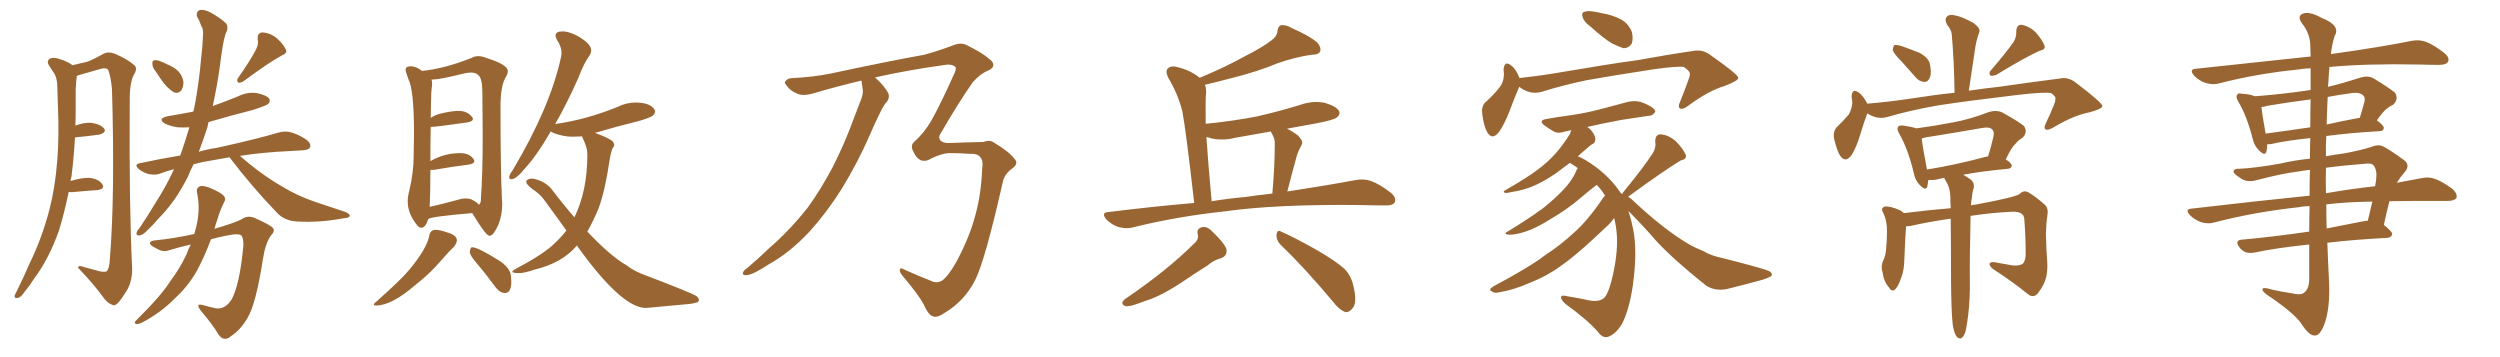 <svg xmlns="http://www.w3.org/2000/svg" xmlns:xlink="http://www.w3.org/1999/xlink" width="1050" height="150"><path fill="#996633" padding="10" d="M28.86 80.57L28.86 80.57Q27.10 89.21 24.76 96.83L24.76 96.83Q20.51 108.84 14.21 117.19L14.21 117.19Q12.60 119.82 10.40 122.46L10.40 122.46Q8.79 124.95 7.47 125.10L7.47 125.10Q6.01 125.54 6.15 124.07L6.15 124.07Q6.45 123.34 7.03 122.31L7.03 122.31Q9.81 116.75 12.45 110.60L12.45 110.60Q17.58 100.20 20.80 87.89L20.80 87.89Q23.14 78.81 24.02 67.68L24.02 67.68Q24.90 56.98 24.32 44.53L24.32 44.53Q24.17 39.55 24.02 35.16L24.02 35.16Q23.73 32.23 22.71 30.76L22.71 30.76Q21.53 28.86 20.51 27.39L20.51 27.39Q19.48 25.63 20.95 24.61L20.95 24.61Q22.56 23.88 25.34 24.90L25.34 24.90Q28.56 25.93 30.47 27.39L30.47 27.39Q34.28 26.51 36.62 25.93L36.62 25.93Q39.40 24.90 43.51 22.56L43.51 22.56Q45.56 21.53 48.19 22.56L48.19 22.56Q53.17 24.61 56.25 27.25L56.25 27.25Q58.01 28.56 56.25 31.35L56.25 31.35Q54.35 34.86 54.49 42.92L54.49 42.92Q54.20 86.43 55.52 113.23L55.52 113.23Q55.52 117.48 53.76 121.14L53.76 121.14Q51.27 125.39 49.51 127.29L49.51 127.29Q48.19 128.61 47.17 128.03L47.17 128.03Q44.97 127.29 43.21 124.66L43.21 124.66Q39.55 119.53 32.81 112.50L32.81 112.50Q32.67 111.18 35.45 112.21L35.45 112.21Q38.67 113.09 41.89 113.96L41.89 113.96Q44.38 114.40 44.97 113.82L44.97 113.82Q46.00 112.35 46.14 108.84L46.14 108.84Q48.34 81.74 47.02 37.21L47.02 37.21Q46.58 32.67 45.56 29.59L45.56 29.59Q44.82 28.13 42.04 29.00L42.04 29.00Q37.35 30.32 32.81 31.64L32.81 31.64Q32.37 31.79 32.23 31.93L32.23 31.93Q32.23 32.08 32.23 32.23L32.23 32.23Q31.93 34.72 31.79 37.50L31.79 37.50Q31.79 42.19 31.79 47.46L31.79 47.46Q31.79 49.95 31.64 52.73L31.64 52.73Q35.30 51.42 38.09 51.56L38.09 51.56Q41.89 52.00 43.65 53.91L43.65 53.91Q44.97 55.52 41.75 56.54L41.75 56.54Q37.35 57.13 31.49 57.71L31.49 57.71Q31.05 65.77 30.03 74.12L30.03 74.12Q29.74 75 29.59 76.03L29.59 76.03Q34.42 74.56 37.65 74.71L37.65 74.71Q41.46 75.15 42.92 77.34L42.92 77.34Q44.24 79.25 41.02 79.83L41.02 79.83Q36.47 80.13 30.32 80.71L30.32 80.71Q29.30 80.71 28.86 80.57ZM65.63 30.32L65.63 30.32Q64.01 28.42 64.01 26.95L64.01 26.95Q63.87 25.49 64.75 25.34L64.75 25.34Q65.92 25.05 67.82 25.93L67.82 25.93Q68.99 26.37 70.02 26.95L70.02 26.95Q72.80 27.98 74.71 29.74L74.71 29.74Q76.61 31.64 77.05 34.42L77.05 34.42Q77.05 36.47 76.17 37.94L76.17 37.94Q74.85 39.40 73.10 38.82L73.10 38.82Q71.63 37.94 70.17 36.47L70.17 36.47Q68.41 34.72 65.63 30.32ZM107.52 20.80L107.52 20.80Q108.69 18.46 108.25 16.55L108.25 16.55Q107.96 13.77 110.16 13.62L110.16 13.62Q113.53 13.77 116.31 16.11L116.31 16.11Q119.09 18.60 120.12 20.95L120.12 20.95Q120.70 22.41 118.36 23.29L118.36 23.29Q112.94 26.22 102.25 34.13L102.25 34.13Q101.07 34.86 100.05 34.72L100.05 34.72Q99.17 33.69 100.05 32.67L100.05 32.67Q105.18 25.34 107.52 20.80ZM96.39 66.06L96.39 66.06Q92.14 66.80 88.92 67.38L88.92 67.38Q84.96 67.97 81.30 68.99L81.30 68.99Q79.98 71.48 78.96 74.12L78.96 74.12Q73.54 84.96 66.36 91.99L66.36 91.99Q64.45 94.34 62.11 96.53L62.11 96.53Q60.06 98.73 58.59 98.88L58.59 98.88Q56.98 99.02 57.42 97.56L57.42 97.56Q57.71 96.68 58.59 95.80L58.59 95.80Q61.96 90.82 65.19 85.40L65.19 85.40Q69.58 78.66 73.10 71.04L73.10 71.04Q69.87 71.92 67.09 72.95L67.09 72.95Q65.19 73.68 62.40 73.10L62.40 73.10Q60.21 72.51 58.30 71.04L58.30 71.04Q56.10 68.99 58.74 68.55L58.74 68.55Q67.53 66.65 75.59 65.33L75.59 65.33Q75.73 65.04 75.88 64.89L75.88 64.89Q77.78 59.33 79.54 53.47L79.54 53.47Q76.90 53.61 74.56 53.47L74.56 53.47Q71.63 53.03 69.43 52.00L69.43 52.00Q65.77 49.80 70.61 48.78L70.61 48.78Q75.88 47.90 81.15 46.88L81.15 46.88Q81.30 46.44 81.45 46.00L81.45 46.00Q83.50 35.89 84.52 24.02L84.52 24.02Q85.11 19.19 85.25 15.09L85.25 15.09Q85.55 12.30 84.52 10.84L84.52 10.84Q83.79 8.64 82.91 7.32L82.91 7.32Q82.03 5.27 83.79 4.25L83.79 4.25Q85.69 3.81 88.48 5.27L88.48 5.27Q92.72 7.62 95.07 9.96L95.07 9.96Q96.09 11.87 94.78 14.06L94.78 14.06Q94.04 16.41 93.60 19.04L93.60 19.04Q92.87 23.44 92.29 28.27L92.29 28.27Q91.11 36.47 89.36 44.53L89.36 44.53Q94.78 42.63 100.05 40.43L100.05 40.43Q103.86 38.53 107.96 39.11L107.96 39.11Q112.06 39.99 113.09 41.46L113.09 41.46Q113.67 42.63 112.65 43.65L112.65 43.65Q111.77 44.38 106.35 46.14L106.35 46.14Q96.53 48.63 87.60 51.27L87.60 51.27Q87.30 52.29 87.16 53.32L87.16 53.32Q85.40 58.74 83.50 63.72L83.50 63.72Q87.01 62.70 90.97 62.11L90.97 62.11Q107.67 58.45 117.04 55.66L117.04 55.66Q119.68 54.93 122.02 55.52L122.02 55.52Q124.95 56.25 128.61 58.59L128.61 58.59Q130.81 60.35 130.22 61.82L130.22 61.82Q129.79 62.99 127.15 63.13L127.15 63.13Q124.66 63.28 121.88 63.43L121.88 63.43Q109.72 64.01 100.78 65.48L100.78 65.48Q102.39 66.80 104.59 68.70L104.59 68.70Q111.62 74.41 118.80 78.52L118.80 78.52Q124.80 82.18 132.42 84.81L132.42 84.81Q139.31 87.16 145.17 89.06L145.17 89.06Q147.07 89.94 146.92 90.82L146.92 90.82Q146.48 91.55 144.14 91.70L144.14 91.70Q134.03 93.60 124.66 93.02L124.66 93.02Q119.53 92.72 116.46 89.50L116.46 89.50Q105.76 78.37 96.39 66.06ZM80.13 102.69L80.13 102.69L80.13 102.69Q75.59 103.71 70.75 105.18L70.75 105.18Q68.41 106.05 65.63 104.30L65.63 104.30Q62.84 102.98 62.99 102.10L62.99 102.10Q63.13 101.07 65.33 100.93L65.33 100.93Q72.80 100.20 81.59 98.29L81.59 98.29Q82.03 96.53 82.47 95.07L82.47 95.07Q84.23 87.60 82.76 81.01L82.76 81.01Q82.32 78.81 84.08 78.22L84.08 78.22Q85.40 77.78 88.62 79.10L88.62 79.10Q93.02 81.01 94.04 82.32L94.04 82.32Q95.07 83.64 94.04 85.11L94.04 85.11Q92.29 88.62 91.26 92.29L91.26 92.29Q90.53 94.19 90.09 96.09L90.09 96.09Q98.58 93.60 101.37 92.14L101.37 92.14Q103.86 90.38 106.64 91.41L106.64 91.41Q113.38 94.34 114.70 95.80L114.70 95.80Q115.58 97.12 113.82 98.88L113.82 98.88Q111.47 102.10 110.45 108.69L110.45 108.69Q107.52 127.59 104.00 133.45L104.00 133.45Q101.07 138.57 96.97 141.21L96.97 141.21Q94.19 143.70 91.85 140.63L91.85 140.63Q89.36 136.38 84.38 130.52L84.38 130.52Q81.74 127.15 85.40 128.17L85.40 128.17Q87.89 128.91 90.67 129.49L90.67 129.49Q94.63 130.08 97.41 125.54L97.41 125.54Q100.49 119.53 101.95 105.76L101.95 105.76Q102.69 100.78 101.37 98.88L101.37 98.88Q100.78 98.29 98.14 98.44L98.14 98.44Q93.46 99.17 88.62 100.49L88.62 100.49Q86.13 107.08 83.79 111.62L83.79 111.62Q80.13 119.09 73.83 124.95L73.83 124.95Q67.53 131.40 59.62 135.50L59.62 135.50Q58.15 136.23 57.13 136.08L57.13 136.08Q56.10 135.64 57.13 134.62L57.13 134.62Q67.68 124.22 71.34 118.36L71.34 118.36Q75.44 112.94 78.22 107.08L78.22 107.08Q79.10 104.59 80.13 102.69ZM205.52 99.02L205.81 99.02Q207.28 98.88 209.33 94.34L209.33 94.34Q210.94 90.38 210.94 85.55L210.94 85.55L210.79 83.20Q210.21 70.75 210.21 43.36L210.21 43.36Q210.35 36.18 212.26 32.67L212.26 32.67Q213.28 31.05 213.28 29.88L213.28 29.88Q213.28 27.10 204.20 24.32L204.20 24.32Q202.44 23.58 200.83 23.58L200.83 23.58Q199.37 23.58 198.05 24.32L198.05 24.32Q186.62 28.86 177.54 29.74L177.54 29.74Q177.39 29.74 177.39 29.88L177.39 29.88Q174.76 27.83 172.56 27.83L172.56 27.83Q171.83 27.83 170.95 28.13L170.95 28.13Q170.36 28.56 170.36 29.44L170.36 29.44Q170.36 30.03 171.53 33.25L171.53 33.25Q173.88 37.65 173.88 56.25L173.88 56.25L173.73 65.77Q173.73 72.07 171.97 79.83L171.97 79.83Q171.24 82.32 171.24 84.67L171.24 84.67Q171.24 89.79 175.34 94.78L175.34 94.78Q176.07 95.65 176.95 95.65L176.95 95.65Q178.71 95.65 179.88 91.99L179.88 91.99Q180.91 90.97 198.34 89.50L198.34 89.50Q204.05 99.02 205.52 99.02L205.52 99.02ZM180.47 86.87L180.47 86.87Q180.76 80.71 180.76 71.34L180.76 71.34L182.23 71.34Q190.72 69.87 196.88 69.14L196.88 69.14Q199.22 68.70 199.22 67.68L199.22 67.68Q199.22 67.24 198.78 66.65L198.78 66.65Q197.02 64.31 193.21 64.31L193.21 64.31Q186.62 64.31 180.76 67.68L180.76 67.68Q180.76 59.18 180.91 53.32L180.91 53.32Q182.96 53.32 196.29 51.42L196.29 51.42Q198.63 50.98 198.63 49.95L198.63 49.95Q198.63 49.51 198.19 49.07L198.19 49.07Q196.29 46.58 192.63 46.58L192.63 46.58Q189.40 46.58 184.28 47.90L184.28 47.90Q182.37 48.49 180.91 49.51L180.91 49.51Q181.05 38.82 181.27 37.43Q181.49 36.04 181.49 35.01L181.49 35.01Q181.49 33.98 181.20 33.40L181.20 33.40L181.93 33.40Q184.57 33.40 194.68 30.91L194.68 30.91Q196.44 30.47 197.75 30.47L197.75 30.47Q199.80 30.47 200.83 31.49L200.83 31.49Q202.59 32.81 202.59 38.82L202.59 38.82L202.73 56.98Q202.73 72.80 202.00 83.06L202.00 83.06L202.00 83.64Q202.00 85.40 201.12 85.99L201.12 85.99Q200.54 85.11 198.63 84.08L198.63 84.08Q197.46 83.35 195.70 83.35L195.70 83.35Q194.09 83.35 192.19 83.94L192.19 83.94Q185.89 85.69 180.47 86.87ZM157.91 128.32L157.91 128.32Q164.50 128.32 174.46 119.68L174.46 119.68Q180.32 115.14 184.86 109.86L184.86 109.86Q188.82 105.32 190.72 103.56L190.72 103.56Q191.89 101.95 191.89 100.93L191.89 100.93Q191.89 98.73 187.65 97.56L187.65 97.56Q184.72 96.53 182.96 96.53L182.96 96.53Q180.76 96.53 180.32 98.88L180.32 98.88Q179.30 104.44 171.83 113.38L171.83 113.38Q168.60 117.33 158.20 126.56L158.20 126.56Q157.03 127.44 157.03 127.88L157.03 127.88Q157.03 128.32 157.91 128.32ZM212.11 123.05L212.11 123.05Q214.75 123.05 214.75 118.21L214.75 118.21L214.60 116.02Q214.45 112.79 210.06 109.72L210.06 109.72Q200.83 103.86 198.34 103.86L198.34 103.86L198.05 103.86Q197.46 104.30 197.31 105.91L197.31 105.91Q197.46 107.37 200.24 110.60L200.24 110.60Q204.35 115.43 208.30 120.85L208.30 120.85Q210.06 123.05 212.11 123.05ZM271.29 129.35L271.29 129.35L288.87 127.73Q291.06 127.59 293.12 126.86L293.12 126.86Q293.55 126.42 293.55 125.98L293.55 125.98Q293.55 125.24 292.53 124.37L292.53 124.37Q290.19 122.90 271.73 115.87L271.73 115.87Q266.31 113.96 263.23 111.47L263.23 111.47Q256.49 107.67 246.68 97.27L246.68 97.27Q249.02 93.16 251.37 87.60L251.37 87.60Q254.15 80.13 256.05 67.09L256.05 67.09Q256.64 63.57 257.37 62.11L257.37 62.11Q257.96 61.52 257.96 60.94L257.96 60.94Q257.96 60.35 257.52 59.62L257.52 59.62Q256.35 58.15 249.90 55.81L249.90 55.81Q258.84 53.17 268.80 50.68L268.80 50.68Q273.63 49.22 274.37 48.41Q275.10 47.61 275.10 46.88L275.10 46.88Q275.10 46.29 274.80 45.85L274.80 45.85Q272.90 43.07 266.89 43.07L266.89 43.07Q263.09 43.07 259.57 44.82L259.57 44.82Q246.68 50.10 233.79 52.00L233.79 52.00Q233.20 52.00 233.06 52.29L233.06 52.29Q237.89 43.95 242.87 32.81L242.87 32.81Q245.21 26.51 247.71 23.14L247.71 23.14Q248.29 22.12 248.29 21.09L248.29 21.09Q248.29 18.31 242.29 14.94L242.29 14.94Q238.77 13.18 236.28 13.18L236.28 13.18Q233.35 13.18 233.35 14.94L233.35 14.94Q233.35 15.82 234.08 16.99L234.08 16.99Q235.84 19.63 235.84 22.27L235.84 22.27Q235.84 23.29 235.55 24.32L235.55 24.32Q231.01 45.12 215.33 71.48L215.33 71.48Q213.87 73.39 213.87 74.41L213.87 74.41Q213.87 75.29 214.75 75.29L214.75 75.29Q216.80 75.29 220.46 70.75L220.46 70.75Q225.44 65.33 230.86 55.96L230.86 55.96Q231.01 55.52 231.30 55.22L231.30 55.22Q231.74 55.37 232.32 55.81L232.32 55.81Q236.57 57.42 240.38 57.42L240.38 57.42L244.48 57.28Q244.63 57.86 245.07 58.74Q245.51 59.62 246.09 61.30Q246.68 62.99 246.68 65.19L246.68 65.19Q246.68 80.13 241.26 91.26L241.26 91.26Q236.87 86.28 232.32 80.27L232.32 80.27Q229.54 76.32 224.41 75.15L224.41 75.15L223.39 75Q222.22 75 221.19 75.73L221.19 75.73Q221.04 76.03 221.04 76.46L221.04 76.46Q221.04 77.49 223.97 79.69L223.97 79.69Q226.32 81.15 228.22 83.50L228.22 83.50Q233.20 90.23 237.89 96.83L237.89 96.83Q235.69 99.61 233.06 102.10L233.06 102.10Q228.52 106.64 216.80 112.79L216.80 112.79Q215.19 113.67 215.19 114.11L215.19 114.11Q215.19 114.70 217.97 114.70L217.97 114.70Q220.31 114.70 224.56 113.23L224.56 113.23Q236.13 110.45 242.29 103.13L242.29 103.13Q261.04 129.35 271.29 129.35ZM407.08 64.60L407.08 64.60L407.08 64.60Q403.13 64.31 399.17 64.31L399.17 64.31Q395.51 64.31 390.97 66.65L390.97 66.65Q388.92 67.97 387.01 67.38L387.01 67.38Q384.81 66.65 383.35 63.13L383.35 63.13Q382.32 60.79 384.23 59.33L384.23 59.33Q388.33 55.52 390.97 50.98L390.97 50.98Q395.07 43.80 400.93 30.62L400.93 30.62Q401.95 28.42 400.93 27.83L400.93 27.83Q399.32 26.81 396.97 27.25L396.97 27.25Q381.15 29.44 367.53 32.52L367.53 32.52Q367.68 32.67 367.82 32.81L367.82 32.81Q371.78 36.33 373.24 39.55L373.24 39.55Q373.68 41.75 371.78 43.51L371.78 43.51Q370.31 45.70 369.29 48.05L369.29 48.05Q367.24 52.15 365.33 56.69L365.33 56.69Q360.21 68.41 353.47 79.39L353.47 79.39Q347.17 89.36 339.99 97.27L339.99 97.27Q331.64 106.20 322.85 111.04L322.85 111.04Q320.21 112.79 317.43 114.26L317.43 114.26Q314.50 115.72 313.04 115.58L313.04 115.58Q311.43 115.43 312.30 113.96L312.30 113.96Q312.89 113.09 313.92 112.50L313.92 112.50Q318.60 108.54 323.14 104.15L323.14 104.15Q331.64 96.83 339.26 87.16L339.26 87.16Q344.68 79.69 349.66 70.31L349.66 70.31Q354.49 60.94 358.59 49.80L358.59 49.80Q360.35 45.26 361.82 41.31L361.82 41.31Q362.70 38.82 362.26 37.06L362.26 37.06Q361.96 35.16 361.82 33.84L361.82 33.84Q350.83 36.47 341.46 39.26L341.46 39.26Q337.35 40.43 335.01 39.40L335.01 39.40Q331.93 38.23 330.47 36.04L330.47 36.04Q329.30 34.72 329.74 34.28L329.74 34.28Q330.76 32.81 332.67 32.81L332.67 32.81Q341.60 32.37 348.78 30.91L348.78 30.91Q372.66 25.78 388.18 23.00L388.18 23.00Q393.60 21.53 399.90 19.19L399.90 19.19Q403.56 17.58 406.20 19.04L406.20 19.04Q412.94 22.41 415.28 24.61L415.28 24.61Q417.04 25.78 417.19 27.10L417.19 27.10Q417.33 28.56 415.14 29.59L415.14 29.59Q411.77 30.91 408.54 34.57L408.54 34.57Q402.69 42.92 395.21 55.81L395.21 55.81Q393.75 57.86 395.21 59.18L395.21 59.18Q396.39 60.21 399.02 60.06L399.02 60.06Q405.91 59.77 413.09 59.62L413.09 59.62Q415.72 58.59 417.48 59.91L417.48 59.91Q423.93 63.72 426.27 66.94L426.27 66.94Q427.73 68.55 425.54 70.46L425.54 70.46Q421.73 73.10 421.14 76.61L421.14 76.61Q413.67 109.57 409.57 117.63L409.57 117.63Q405.03 126.56 396.53 131.54L396.53 131.54Q393.31 133.74 391.55 132.71L391.55 132.71Q389.79 132.13 387.89 127.73L387.89 127.73Q385.69 123.63 378.96 115.72L378.96 115.72Q377.78 114.26 377.93 113.23L377.93 113.23Q378.08 112.21 379.83 113.23L379.83 113.23Q385.99 116.02 390.97 117.92L390.97 117.92Q393.46 119.24 395.80 117.77L395.80 117.77Q398.58 115.58 401.81 109.72L401.81 109.72Q407.37 99.32 409.72 90.09L409.72 90.09Q412.06 81.74 412.50 71.04L412.50 71.04Q413.09 67.24 411.62 65.92L411.62 65.92Q410.60 64.45 407.08 64.60ZM501.56 85.25L501.56 85.25Q498.05 54.35 496.58 46.73L496.58 46.73Q494.68 39.26 490.58 32.52L490.58 32.52Q489.26 29.59 490.72 28.56L490.72 28.56Q492.19 27.39 494.82 28.27L494.82 28.27Q499.80 29.44 503.91 32.67L503.91 32.67Q514.75 28.13 522.66 23.73L522.66 23.73Q530.42 19.78 533.94 16.99L533.94 16.99Q536.43 15.23 536.57 12.89L536.57 12.89Q536.72 11.13 538.04 10.55L538.04 10.55Q540.38 10.40 542.72 11.87L542.72 11.87Q550.05 15.09 553.27 17.87L553.27 17.87Q555.03 19.92 554.44 21.68L554.44 21.68Q553.71 23.00 550.93 23.00L550.93 23.00Q544.34 23.88 536.72 26.51L536.72 26.51Q528.37 30.03 517.24 32.81L517.24 32.81Q510.64 34.57 506.10 35.60L506.10 35.60Q506.69 37.21 506.54 39.11L506.54 39.11Q506.25 41.89 506.40 52.00L506.40 52.00Q517.97 50.83 527.78 48.93L527.78 48.93Q537.45 46.73 546.39 43.95L546.39 43.95Q551.51 42.19 556.49 43.21L556.49 43.21Q561.33 44.68 562.35 46.58L562.35 46.58Q563.09 47.90 561.62 49.22L561.62 49.22Q560.45 50.39 552.54 51.86L552.54 51.86Q545.95 53.03 540.53 54.05L540.53 54.05Q542.72 55.08 545.07 56.84L545.07 56.84Q547.41 59.18 546.83 60.50L546.83 60.50Q546.39 61.52 545.80 62.55L545.80 62.55Q545.07 63.87 544.48 66.06L544.48 66.06Q542.58 72.95 540.67 80.42L540.67 80.42Q557.96 77.78 569.53 75.59L569.53 75.59Q573.05 75 575.83 76.03L575.83 76.03Q579.49 77.34 584.03 80.86L584.03 80.86Q586.67 83.06 585.79 84.96L585.79 84.96Q584.91 86.43 581.69 86.28L581.69 86.28Q577.29 86.28 572.31 86.13L572.31 86.13Q536.13 85.69 514.45 88.77L514.45 88.77Q493.95 90.97 475.78 95.51L475.78 95.51Q473.29 96.24 469.78 95.36L469.78 95.36Q466.99 94.48 464.65 92.14L464.65 92.14Q462.30 89.21 465.53 89.06L465.53 89.06Q484.28 86.72 501.56 85.25ZM522.80 82.76L522.80 82.76Q528.96 81.88 534.38 81.30L534.38 81.30Q535.40 70.02 535.40 60.21L535.40 60.21Q535.55 58.30 534.08 55.96L534.08 55.96Q533.79 55.37 533.79 55.22L533.79 55.22Q526.03 56.54 518.85 57.86L518.85 57.86Q513.72 59.18 508.89 58.15L508.89 58.15Q507.71 57.71 506.69 57.57L506.69 57.57Q507.42 68.55 508.89 84.52L508.89 84.52Q516.06 83.35 522.80 82.76ZM501.42 102.39L501.42 102.39Q503.61 100.63 503.03 98.29L503.03 98.29Q502.44 95.95 505.08 95.36L505.08 95.36Q506.98 95.07 508.74 96.83L508.74 96.83Q514.01 101.81 515.04 104.44L515.04 104.44Q515.77 107.52 512.55 108.54L512.55 108.54Q509.77 109.28 506.98 111.62L506.98 111.62Q502.29 114.55 496.88 118.21L496.88 118.21Q487.65 124.37 481.35 126.27L481.35 126.27Q479.88 126.86 478.13 127.44L478.13 127.44Q474.61 128.76 472.71 128.61L472.71 128.61Q470.21 127.59 472.41 125.68L472.41 125.68Q490.28 113.53 501.42 102.39ZM537.60 102.54L537.60 102.54L537.60 102.54Q535.99 100.78 536.13 98.44L536.13 98.44Q536.57 96.24 538.04 97.27L538.04 97.27Q543.46 99.61 552.83 104.88L552.83 104.88Q561.18 109.72 564.70 112.94L564.70 112.94Q567.48 115.87 568.36 119.82L568.36 119.82Q570.26 127.44 567.92 129.64L567.92 129.64Q566.60 131.25 565.14 131.10L565.14 131.10Q562.50 130.22 559.86 126.71L559.86 126.71Q547.85 112.35 537.60 102.54ZM667.97 11.13L667.97 11.13Q665.33 9.23 664.75 7.32L664.75 7.32Q664.16 5.57 665.04 5.13L665.04 5.13Q666.50 4.39 669.14 4.83L669.14 4.83Q671.04 5.13 672.95 5.57L672.95 5.57Q677.34 6.30 680.86 8.20L680.86 8.20Q683.94 9.81 685.40 13.48L685.40 13.48Q685.99 15.97 685.40 18.16L685.40 18.16Q684.08 20.36 681.74 20.21L681.74 20.21Q679.98 19.63 677.20 18.31L677.20 18.31Q673.83 16.41 667.97 11.13ZM638.09 36.47L638.09 36.47Q637.94 36.62 637.94 36.77L637.94 36.77Q636.33 40.43 633.98 46.73L633.98 46.73Q632.08 51.71 629.74 55.22L629.74 55.22Q626.66 59.33 624.46 55.22L624.46 55.22Q623.14 52.59 622.56 48.05L622.56 48.05Q622.12 44.97 623.58 43.21L623.58 43.21Q627.39 39.84 629.74 36.77L629.74 36.77Q631.49 34.72 631.64 31.49L631.64 31.49Q631.64 30.18 631.49 29.15L631.49 29.15Q631.93 25.20 634.72 27.54L634.72 27.54Q636.62 28.86 638.09 32.52L638.09 32.52Q638.09 32.67 638.09 32.81L638.09 32.81Q638.53 32.67 639.11 32.67L639.11 32.67Q647.17 31.79 654.79 30.47L654.79 30.47Q675.29 26.95 688.18 25.20L688.18 25.20Q700.93 22.85 711.18 21.39L711.18 21.39Q714.99 20.65 718.21 23.00L718.21 23.00Q729.93 31.20 730.08 32.67L730.08 32.67Q730.22 33.84 724.51 36.04L724.51 36.04Q717.63 38.09 709.28 44.24L709.28 44.24Q706.93 46.14 705.62 45.56L705.62 45.56Q704.59 44.97 705.62 42.77L705.62 42.77Q707.52 38.09 708.98 33.98L708.98 33.98Q709.86 31.79 709.72 31.20L709.72 31.20Q710.01 30.03 707.23 28.13L707.23 28.13Q704.44 27.69 694.19 29.15L694.19 29.15Q677.05 31.79 666.36 33.69L666.36 33.69Q656.54 35.74 647.61 38.53L647.61 38.53Q642.63 39.99 638.09 36.47ZM681.45 81.45L681.45 81.45L681.45 81.45Q681.45 81.01 681.88 80.57L681.88 80.57Q690.09 70.61 694.19 64.31L694.19 64.31Q695.65 61.82 695.21 59.62L695.21 59.62Q695.07 56.54 697.41 56.40L697.41 56.40Q700.93 56.69 704.00 59.47L704.00 59.47Q706.93 62.55 707.96 64.89L707.96 64.89Q708.69 66.80 705.91 67.38L705.91 67.38Q698.88 71.63 684.23 82.32L684.23 82.32Q683.94 82.47 683.79 82.62L683.79 82.62Q684.81 83.20 685.40 83.79L685.40 83.79Q698.58 96.24 709.28 102.54L709.28 102.54Q711.77 104.00 715.43 105.47L715.43 105.47Q718.51 107.37 723.49 108.40L723.49 108.40Q740.77 112.79 742.97 113.82L742.97 113.82Q744.87 114.99 743.85 116.02L743.85 116.02Q742.24 116.89 740.33 117.48L740.33 117.48Q734.47 119.09 726.86 121.00L726.86 121.00Q721.00 122.75 716.60 119.97L716.60 119.97Q703.13 109.28 695.65 101.22L695.65 101.22Q690.23 94.92 683.94 88.62L683.94 88.62Q685.11 92.14 685.99 96.68L685.99 96.68Q687.74 105.32 685.84 119.53L685.84 119.53Q684.38 129.79 681.30 135.94L681.30 135.94Q678.52 140.48 675.29 141.50L675.29 141.50Q673.10 142.09 671.19 139.45L671.19 139.45Q667.09 134.62 657.42 127.59L657.42 127.59Q655.52 125.83 655.66 124.80L655.66 124.80Q655.81 123.78 658.01 124.37L658.01 124.37Q663.43 125.24 667.97 126.27L667.97 126.27Q671.19 126.71 672.95 125.68L672.95 125.68Q675 124.80 676.76 118.21L676.76 118.21Q679.54 107.37 679.10 99.02L679.10 99.02Q678.81 94.78 677.93 91.55L677.93 91.55Q677.49 92.29 676.90 92.87L676.90 92.87Q676.90 93.31 670.17 99.46L670.17 99.46Q661.38 107.67 655.66 111.62L655.66 111.62Q649.66 116.02 642.48 118.80L642.48 118.80Q635.89 121.73 629.74 122.75L629.74 122.75Q627.54 123.34 626.51 122.31L626.51 122.31Q624.90 121.73 627.25 120.26L627.25 120.26Q642.92 111.91 649.07 107.08L649.07 107.08Q655.22 103.13 661.08 97.71L661.08 97.71Q666.94 92.58 673.54 82.76L673.54 82.76Q673.97 82.32 674.12 82.18L674.12 82.18Q672.51 79.54 670.61 77.64L670.61 77.64Q668.41 79.25 663.57 83.35L663.57 83.35Q658.30 87.89 651.27 91.99L651.27 91.99Q645.26 95.80 640.72 97.27L640.72 97.27Q636.62 98.58 634.28 98.58L634.28 98.58Q630.62 98.44 633.69 96.97L633.69 96.97Q646.29 89.21 650.39 85.55L650.39 85.55Q655.22 81.45 658.30 77.78L658.30 77.78Q661.08 74.27 661.96 71.92L661.96 71.92Q662.26 71.04 662.70 70.61L662.70 70.61Q661.08 69.43 659.33 68.41L659.33 68.41Q655.81 71.04 653.47 72.80L653.47 72.80Q647.90 76.61 643.07 78.52L643.07 78.52Q639.26 79.98 635.30 80.57L635.30 80.57Q632.96 81.15 632.08 81.01L632.08 81.01Q631.05 80.42 632.08 79.98L632.08 79.98Q641.75 74.41 645.70 71.34L645.70 71.34Q649.80 68.41 653.47 64.31L653.47 64.31Q656.69 60.64 659.47 56.10L659.47 56.10Q659.77 55.22 659.91 54.64L659.91 54.64Q658.45 55.08 657.42 55.22L657.42 55.22Q654.49 56.25 652.59 55.22L652.59 55.22Q650.39 53.91 648.93 52.88L648.93 52.88Q645.70 50.54 649.66 49.95L649.66 49.95Q654.49 49.07 659.03 48.49L659.03 48.49Q665.48 47.61 672.22 45.85L672.22 45.85Q678.08 44.24 683.79 42.77L683.79 42.77Q686.57 42.19 688.92 42.77L688.92 42.77Q691.11 43.51 692.14 44.09L692.14 44.09Q695.21 45.56 695.21 47.02L695.21 47.02Q693.90 48.78 692.43 48.63L692.43 48.63Q687.16 49.37 680.86 50.39L680.86 50.39Q672.95 51.86 666.65 53.32L666.65 53.32Q667.97 54.20 668.99 55.66L668.99 55.66Q670.17 57.42 670.02 58.74L670.02 58.74Q669.87 60.06 668.85 60.50L668.85 60.50Q668.12 60.79 667.09 61.82L667.09 61.82Q664.60 63.87 662.70 65.63L662.70 65.63Q664.16 66.21 665.92 67.24L665.92 67.24Q675.15 72.80 680.57 80.86L680.57 80.86Q680.57 81.01 680.71 81.15L680.71 81.15Q681.30 81.30 681.45 81.45ZM798.63 25.78L798.63 25.78Q795.41 22.56 794.97 21.09L794.97 21.09Q795.12 19.34 795.70 18.90L795.70 18.90Q796.73 18.75 798.63 19.34L798.63 19.34Q802.73 20.80 806.40 22.27L806.40 22.27Q809.91 24.32 810.50 26.66L810.50 26.66Q811.38 30.76 810.50 32.67L810.50 32.67Q809.77 34.42 808.30 34.42L808.30 34.42Q805.96 34.28 804.49 32.37L804.49 32.37Q801.42 28.86 798.63 25.78ZM845.65 17.72L845.65 17.72Q846.97 15.53 846.83 13.33L846.83 13.33Q846.83 10.40 849.02 10.40L849.02 10.40Q852.39 10.99 855.18 13.77L855.18 13.77Q857.81 16.85 858.69 19.19L858.69 19.19Q859.28 20.80 856.49 21.39L856.49 21.39Q850.63 24.02 838.33 31.49L838.33 31.49Q837.01 31.93 835.99 31.79L835.99 31.79Q835.11 30.62 836.13 29.59L836.13 29.59Q842.43 22.27 845.65 17.72ZM784.28 47.61L784.28 47.61Q782.96 50.98 781.20 56.84L781.20 56.84Q779.74 61.67 777.83 64.89L777.83 64.89Q775.05 68.85 772.71 65.19L772.71 65.19Q771.39 62.84 770.36 58.45L770.36 58.45Q769.78 55.52 771.24 53.61L771.24 53.61Q774.32 50.68 776.51 48.05L776.51 48.05Q777.83 45.70 777.98 42.92L777.98 42.92Q777.83 41.60 777.69 40.58L777.69 40.58Q777.83 36.91 780.62 38.82L780.62 38.82Q782.37 39.99 784.28 43.51L784.28 43.51Q784.28 43.51 784.28 43.65L784.28 43.65Q784.42 43.51 784.57 43.51L784.57 43.51Q793.36 42.77 802.15 41.46L802.15 41.46Q812.40 39.84 820.90 38.96L820.90 38.96Q820.75 25.78 819.73 14.36L819.73 14.36Q819.58 12.60 817.68 10.25L817.68 10.25Q816.65 8.06 817.68 7.03L817.68 7.03Q818.70 5.86 821.04 6.45L821.04 6.45Q824.27 7.03 829.10 9.81L829.10 9.81Q831.88 12.01 831.30 13.48L831.30 13.48Q831.01 14.36 830.57 15.67L830.57 15.67Q830.13 17.14 829.69 19.48L829.69 19.48Q828.37 28.27 826.90 38.09L826.90 38.09Q833.79 37.06 839.50 36.47L839.50 36.47Q853.71 34.42 865.28 32.96L865.28 32.96Q868.80 32.23 872.02 34.86L872.02 34.86Q882.86 43.07 883.01 44.53L883.01 44.53Q883.01 45.70 877.59 47.17L877.59 47.17Q870.85 48.49 862.79 53.32L862.79 53.32Q860.16 54.93 859.13 54.35L859.13 54.35Q858.25 53.61 859.28 51.71L859.28 51.71Q861.18 47.75 862.65 44.09L862.65 44.09Q863.38 42.19 863.23 41.75L863.23 41.75Q863.67 40.58 861.47 39.11L861.47 39.11Q858.40 38.53 846.39 39.99L846.39 39.99Q826.61 42.33 814.16 44.24L814.16 44.24Q803.03 46.14 792.33 49.22L792.33 49.22Q788.23 50.24 784.28 47.61ZM820.17 136.52L820.17 136.52Q819.58 131.98 819.43 118.36L819.43 118.36Q819.43 102.98 819.29 91.85L819.29 91.85Q810.79 93.02 802.29 94.92L802.29 94.92Q801.12 95.07 800.54 95.07L800.54 95.07Q800.24 98.88 799.80 109.57L799.80 109.57Q799.66 113.67 798.63 116.31L798.63 116.31Q797.17 120.70 795.70 121.73L795.70 121.73Q794.38 122.61 793.36 120.70L793.36 120.70Q791.16 118.21 790.72 114.55L790.72 114.55Q789.84 111.91 790.87 109.57L790.87 109.57Q792.04 107.37 792.19 104.15L792.19 104.15Q792.63 99.32 792.48 95.36L792.48 95.36Q792.19 91.70 790.72 88.92L790.72 88.92Q789.84 87.30 791.75 86.72L791.75 86.72Q794.09 86.57 798.05 88.33L798.05 88.33Q799.07 88.92 799.66 89.50L799.66 89.50Q811.67 88.04 819.29 87.45L819.29 87.45Q819.14 84.67 819.14 82.32L819.14 82.32Q818.99 79.10 817.68 76.76L817.68 76.76Q817.09 75.88 816.65 74.85L816.65 74.85Q816.50 74.71 816.50 74.71L816.50 74.71Q814.75 75 813.28 75.44L813.28 75.44Q811.52 75.73 810.06 75.59L810.06 75.59Q810.06 75.59 809.91 75.59L809.91 75.59Q809.62 77.34 809.47 78.37L809.47 78.37Q808.89 80.42 806.25 77.64L806.25 77.64Q804.35 75.73 803.76 72.51L803.76 72.51Q801.27 62.40 797.75 56.25L797.75 56.25Q796.44 54.05 797.31 53.17L797.31 53.17Q797.61 52.59 799.37 52.73L799.37 52.73Q803.32 53.32 804.79 53.91L804.79 53.91Q812.70 52.88 820.17 51.42L820.17 51.42Q827.49 50.10 835.40 47.02L835.40 47.02Q838.48 46.14 840.82 47.17L840.82 47.17Q847.71 50.98 850.05 52.88L850.05 52.88Q851.81 55.52 849.46 57.86L849.46 57.86Q847.85 58.74 846.39 60.50L846.39 60.50Q844.78 61.96 842.43 66.94L842.43 66.94Q844.92 68.55 844.92 69.58L844.92 69.58Q844.78 70.75 843.31 70.90L843.31 70.90Q832.18 71.92 824.56 73.39L824.56 73.39Q825.88 74.12 827.34 75.15L827.34 75.15Q829.39 76.61 828.96 78.96L828.96 78.96Q828.37 80.57 828.22 82.91L828.22 82.91Q827.93 84.08 827.78 86.28L827.78 86.28Q828.52 85.99 829.39 85.99L829.39 85.99Q847.12 82.76 848.44 81.30L848.44 81.30Q849.90 79.83 851.81 80.71L851.81 80.71Q854.88 82.47 858.98 86.13L858.98 86.13Q860.45 87.60 859.86 90.82L859.86 90.82Q859.42 93.60 859.28 98.14L859.28 98.14Q859.42 104.30 859.86 110.60L859.86 110.60Q860.01 113.53 859.42 116.31L859.42 116.31Q858.69 119.53 855.91 123.19L855.91 123.19Q854.00 125.39 851.66 123.49L851.66 123.49Q845.95 118.80 837.01 112.94L837.01 112.94Q835.25 111.47 835.69 110.60L835.69 110.60Q836.28 109.72 838.62 110.30L838.62 110.30Q841.99 110.89 845.21 111.47L845.21 111.47Q848.14 111.77 849.61 110.74L849.61 110.74Q850.63 109.57 850.78 107.23L850.78 107.23Q850.78 99.17 850.20 91.99L850.20 91.99Q850.05 88.77 845.07 88.92L845.07 88.92Q836.13 89.36 827.64 90.67L827.64 90.67Q827.20 111.91 827.34 117.77L827.34 117.77Q827.49 125.10 826.61 132.57L826.61 132.57Q826.03 137.26 825.44 139.45L825.44 139.45Q824.71 141.50 823.68 142.09L823.68 142.09Q822.66 142.38 821.78 141.36L821.78 141.36Q820.75 140.04 820.17 136.52ZM834.38 65.77L834.38 65.77L834.38 65.77Q834.81 65.63 834.96 65.77L834.96 65.77Q836.28 61.67 837.30 57.13L837.30 57.13Q837.60 55.22 836.72 54.35L836.72 54.35Q835.55 53.17 832.47 53.76L832.47 53.76Q820.75 55.81 808.74 57.71L808.74 57.71Q807.71 58.01 807.13 58.15L807.13 58.15Q807.42 61.38 809.33 71.19L809.33 71.19Q820.61 69.43 834.38 65.77ZM970.17 71.34L970.17 71.34Q967.38 71.63 965.04 72.07L965.04 72.07Q958.74 72.80 948.05 75.59L948.05 75.59Q943.65 76.90 940.87 74.71L940.87 74.71Q937.94 72.95 938.09 71.92L938.09 71.92Q938.38 70.75 940.28 70.90L940.28 70.90Q947.02 70.61 957.71 68.70L957.71 68.70Q964.01 67.24 970.17 66.65L970.17 66.65Q970.17 62.11 970.31 58.01L970.31 58.01Q960.21 59.03 953.91 60.50L953.91 60.50Q952.73 60.64 952.15 60.64L952.15 60.64Q952.29 62.40 951.86 63.72L951.86 63.72Q951.27 65.77 948.63 62.99L948.63 62.99Q946.73 61.08 946.14 58.30L946.14 58.30Q943.65 48.63 940.14 42.77L940.14 42.77Q938.82 40.72 939.70 39.70L939.70 39.70Q939.99 38.96 941.75 39.40L941.75 39.40Q945.12 39.55 947.02 40.43L947.02 40.43Q959.03 39.55 970.46 37.79L970.46 37.79Q970.46 32.37 970.46 28.71L970.46 28.71Q967.82 28.71 965.63 29.15L965.63 29.15Q947.90 30.91 932.08 35.01L932.08 35.01Q929.59 35.74 926.37 34.86L926.37 34.86Q923.73 33.98 921.53 31.79L921.53 31.79Q919.19 29.00 922.41 28.86L922.41 28.86Q948.34 26.07 970.46 23.73L970.46 23.73Q970.31 19.92 970.31 18.90L970.31 18.90Q970.17 14.06 966.94 9.96L966.94 9.96Q964.60 6.74 967.24 5.71L967.24 5.71Q970.02 4.69 975 7.47L975 7.47Q983.20 10.69 980.57 15.09L980.57 15.09Q979.54 18.16 978.96 22.71L978.96 22.71Q1000.05 19.78 1012.94 17.14L1012.94 17.14Q1016.16 16.55 1018.95 17.58L1018.95 17.58Q1022.31 18.90 1026.42 22.12L1026.42 22.12Q1029.05 24.17 1028.17 25.93L1028.17 25.93Q1027.44 27.25 1024.37 27.25L1024.37 27.25Q1020.56 27.25 1016.16 27.10L1016.16 27.10Q994.19 26.66 978.37 28.13L978.37 28.13Q978.08 31.05 977.93 34.57L977.93 34.57Q977.78 35.45 977.78 36.47L977.78 36.47Q984.38 34.86 991.55 32.52L991.55 32.52Q994.63 31.64 996.97 32.96L996.97 32.96Q1003.71 37.06 1005.91 38.96L1005.91 38.96Q1007.52 41.60 1005.18 43.95L1005.18 43.95Q1003.86 44.53 1002.54 45.56L1002.54 45.56Q1001.07 46.58 998.29 50.54L998.29 50.54Q1001.22 52.73 1001.22 53.76L1001.22 53.76Q1001.07 54.93 999.61 55.08L999.61 55.08Q986.72 55.81 977.05 57.13L977.05 57.13Q976.76 61.23 976.90 65.63L976.90 65.63Q980.71 64.89 984.38 64.45L984.38 64.45Q991.55 63.13 996.09 61.67L996.09 61.67Q999.17 60.35 1001.51 61.82L1001.51 61.82Q1005.18 63.87 1008.84 66.65L1008.84 66.65Q1012.79 68.99 1010.01 72.22L1010.01 72.22Q1008.11 74.41 1006.64 76.76L1006.64 76.76Q1012.06 75.73 1016.89 74.85L1016.89 74.85Q1019.97 74.12 1022.75 75.15L1022.75 75.15Q1025.98 76.32 1030.08 79.39L1030.08 79.39Q1032.28 81.45 1031.69 83.20L1031.69 83.20Q1030.81 84.38 1028.03 84.38L1028.03 84.38Q1023.78 84.38 1019.24 84.38L1019.24 84.38Q1010.74 84.38 1003.56 84.52L1003.56 84.52Q1002.25 89.50 1001.22 94.48L1001.22 94.48Q1004.74 97.27 1004.74 98.29L1004.74 98.29Q1004.44 99.76 1002.69 99.90L1002.69 99.90Q988.62 100.63 977.49 101.95L977.49 101.95Q977.78 110.30 978.22 118.65L978.22 118.65Q978.66 129.35 976.32 135.94L976.32 135.94Q974.41 141.06 972.22 140.92L972.22 140.92Q969.87 141.06 966.65 136.08L966.65 136.08Q963.87 131.84 953.61 124.80L953.61 124.80Q950.39 122.75 950.24 121.73L950.24 121.73Q949.80 120.26 954.64 121.73L954.64 121.73Q958.59 122.61 962.70 123.19L962.70 123.19Q966.21 124.07 967.53 123.05L967.53 123.05Q969.73 121.58 969.87 117.63L969.87 117.63Q969.87 109.72 969.87 102.69L969.87 102.69Q955.81 104.15 947.02 106.05L947.02 106.05Q944.97 106.49 943.07 105.91L943.07 105.91Q941.46 105.18 940.43 103.71L940.43 103.71Q938.38 100.78 941.89 100.63L941.89 100.63Q954.79 99.46 969.87 97.27L969.87 97.27Q969.87 91.55 970.02 86.57L970.02 86.57Q967.53 86.57 965.63 87.01L965.63 87.01Q946.73 89.06 929.88 93.46L929.88 93.46Q927.54 94.19 924.46 93.31L924.46 93.31Q921.68 92.29 919.78 90.38L919.78 90.38Q917.43 87.74 920.65 87.60L920.65 87.60Q947.02 84.52 970.02 82.18L970.02 82.18Q970.02 76.32 970.17 71.34ZM977.05 85.84L977.05 85.84Q977.05 90.97 977.20 95.95L977.20 95.95Q984.52 94.48 992.14 93.02L992.14 93.02Q993.46 92.72 994.48 92.72L994.48 92.72Q995.51 88.33 996.39 84.67L996.39 84.67Q985.55 84.81 977.05 85.84ZM976.90 70.46L976.90 70.46Q976.76 75.73 976.90 81.15L976.90 81.15Q987.89 79.25 997.56 78.22L997.56 78.22Q997.85 76.61 998.00 75.29L998.00 75.29Q998.44 71.48 996.97 69.58L996.97 69.58Q996.39 68.55 994.19 68.70L994.19 68.70Q984.52 69.43 976.90 70.46ZM970.31 53.47L970.31 53.47Q970.31 46.73 970.46 41.75L970.46 41.75Q961.38 42.92 952.59 44.38L952.59 44.38Q951.12 44.82 949.80 44.97L949.80 44.97Q950.10 48.05 951.56 56.10L951.56 56.10Q960.50 54.93 970.31 53.47ZM977.64 40.72L977.64 40.72L977.64 40.72Q977.34 46.44 977.20 52.29L977.20 52.29Q983.64 50.83 990.82 49.51L990.82 49.51Q990.97 49.51 991.11 49.51L991.11 49.51Q992.14 46.29 993.16 42.33L993.16 42.33Q993.31 40.87 992.72 40.28L992.72 40.28Q991.11 38.38 986.72 39.26L986.72 39.26Q982.18 39.84 977.64 40.72Z"/></svg>